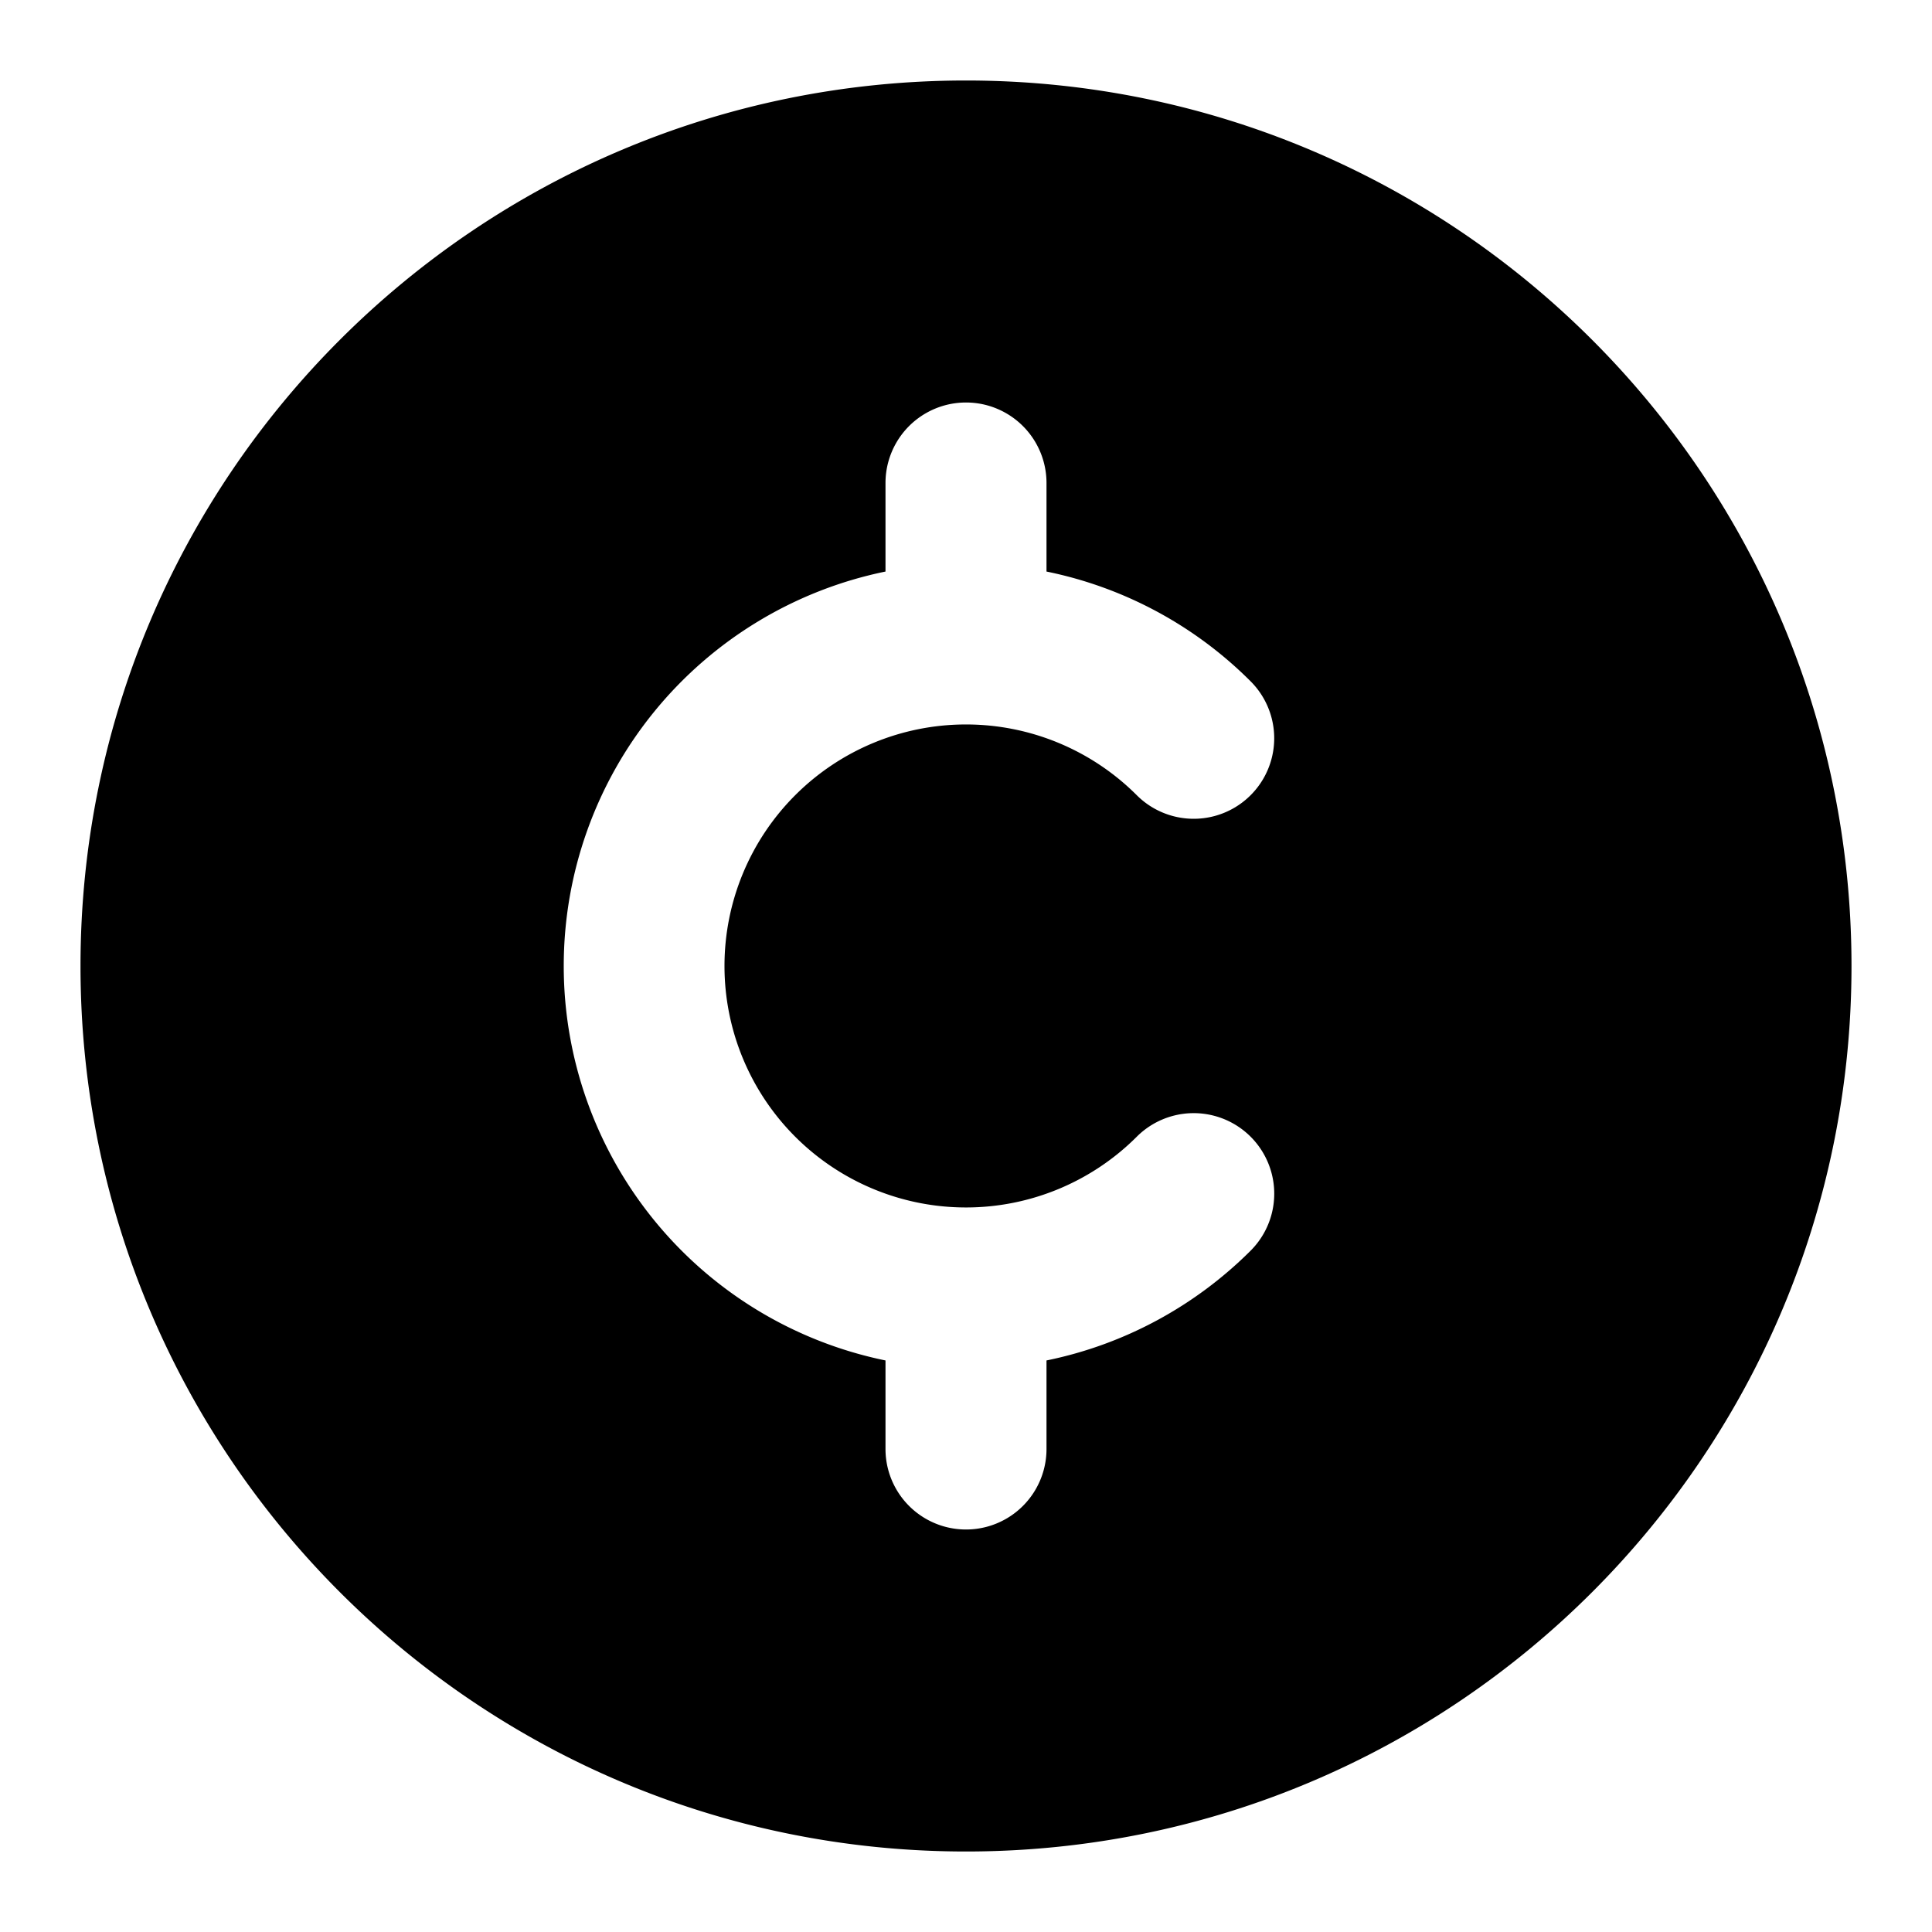 <?xml version="1.0" encoding="utf-8"?><!-- Uploaded to: SVG Repo, www.svgrepo.com, Generator: SVG Repo Mixer Tools -->
<svg width="800px" height="800px" viewBox="0 0 24 24" xmlns="http://www.w3.org/2000/svg" fill="none"><path fill="#000000" fill-rule="evenodd" d="M1 12C1 5.925 5.925 1 12 1s11 4.925 11 11-4.925 11-11 11S1 18.075 1 12zm12-6a1 1 0 1 0-2 0v1.1a5.002 5.002 0 0 0 0 9.8V18a1 1 0 1 0 2 0v-1.1c.98-.2 1.856-.685 2.536-1.364a1 1 0 1 0-1.415-1.415 3 3 0 1 1 0-4.243 1 1 0 1 0 1.415-1.414A4.993 4.993 0 0 0 13 7.1V6z" clip-rule="evenodd"/></svg>